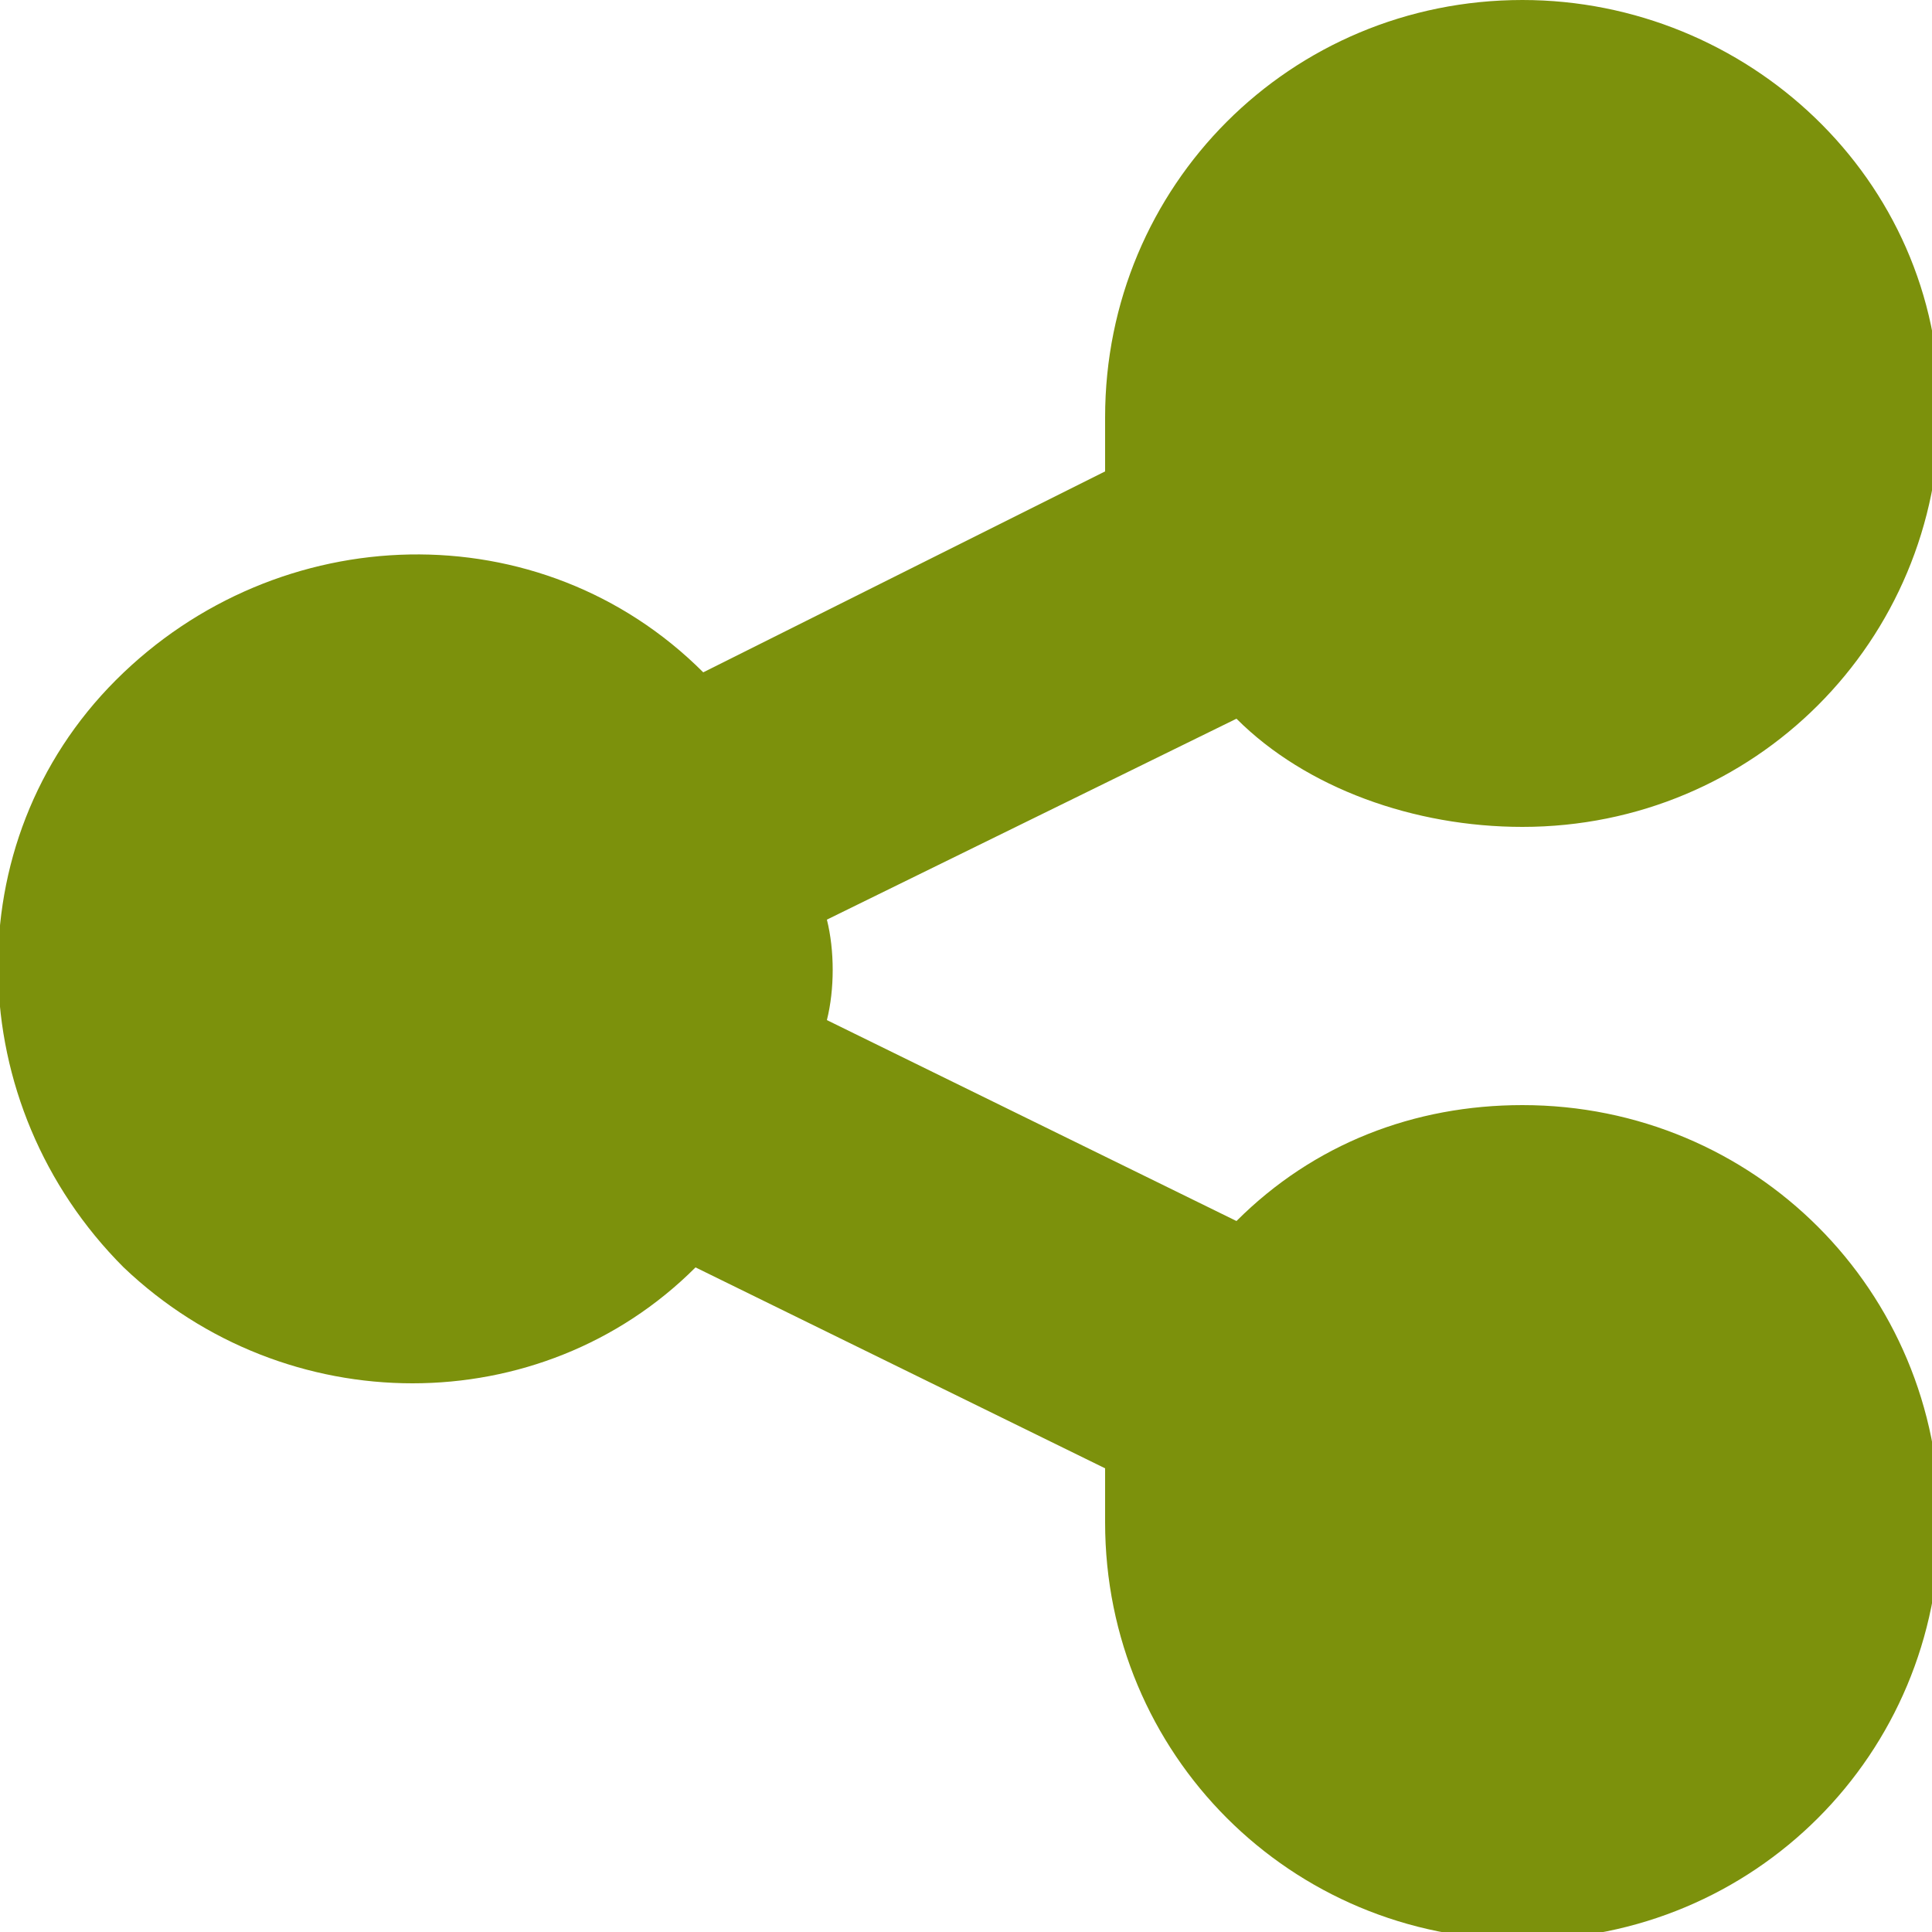 <?xml version="1.0" encoding="utf-8"?>
<!-- Generator: Adobe Illustrator 27.4.0, SVG Export Plug-In . SVG Version: 6.00 Build 0)  -->
<svg version="1.1" id="Layer_1" xmlns="http://www.w3.org/2000/svg" xmlns:xlink="http://www.w3.org/1999/xlink" x="0px" y="0px"
	 viewBox="0 0 25 25" style="enable-background:new 0 0 25 25;" xml:space="preserve">
<style type="text/css">
	.st0{fill:#7C910C;}
</style>
<path id="share-btn" class="st0" d="M19.7,10.7c3,0,5.4-2.4,5.4-5.4S22.6,0,19.7,0c-3,0-5.4,2.4-5.4,5.4c0,0.2,0,0.4,0,0.7L9.1,8.7
	C7,6.6,3.6,6.7,1.5,8.8s-2,5.5,0.1,7.6c2.1,2,5.4,2,7.4,0l5.3,2.6c0,0.2,0,0.4,0,0.7c0,3,2.4,5.4,5.4,5.4s5.4-2.4,5.4-5.4
	c0-3-2.4-5.4-5.4-5.4c-1.4,0-2.7,0.5-3.7,1.5l-5.3-2.6c0.1-0.4,0.1-0.9,0-1.3l5.3-2.6C16.9,10.2,18.3,10.7,19.7,10.7z"/>
</svg>
